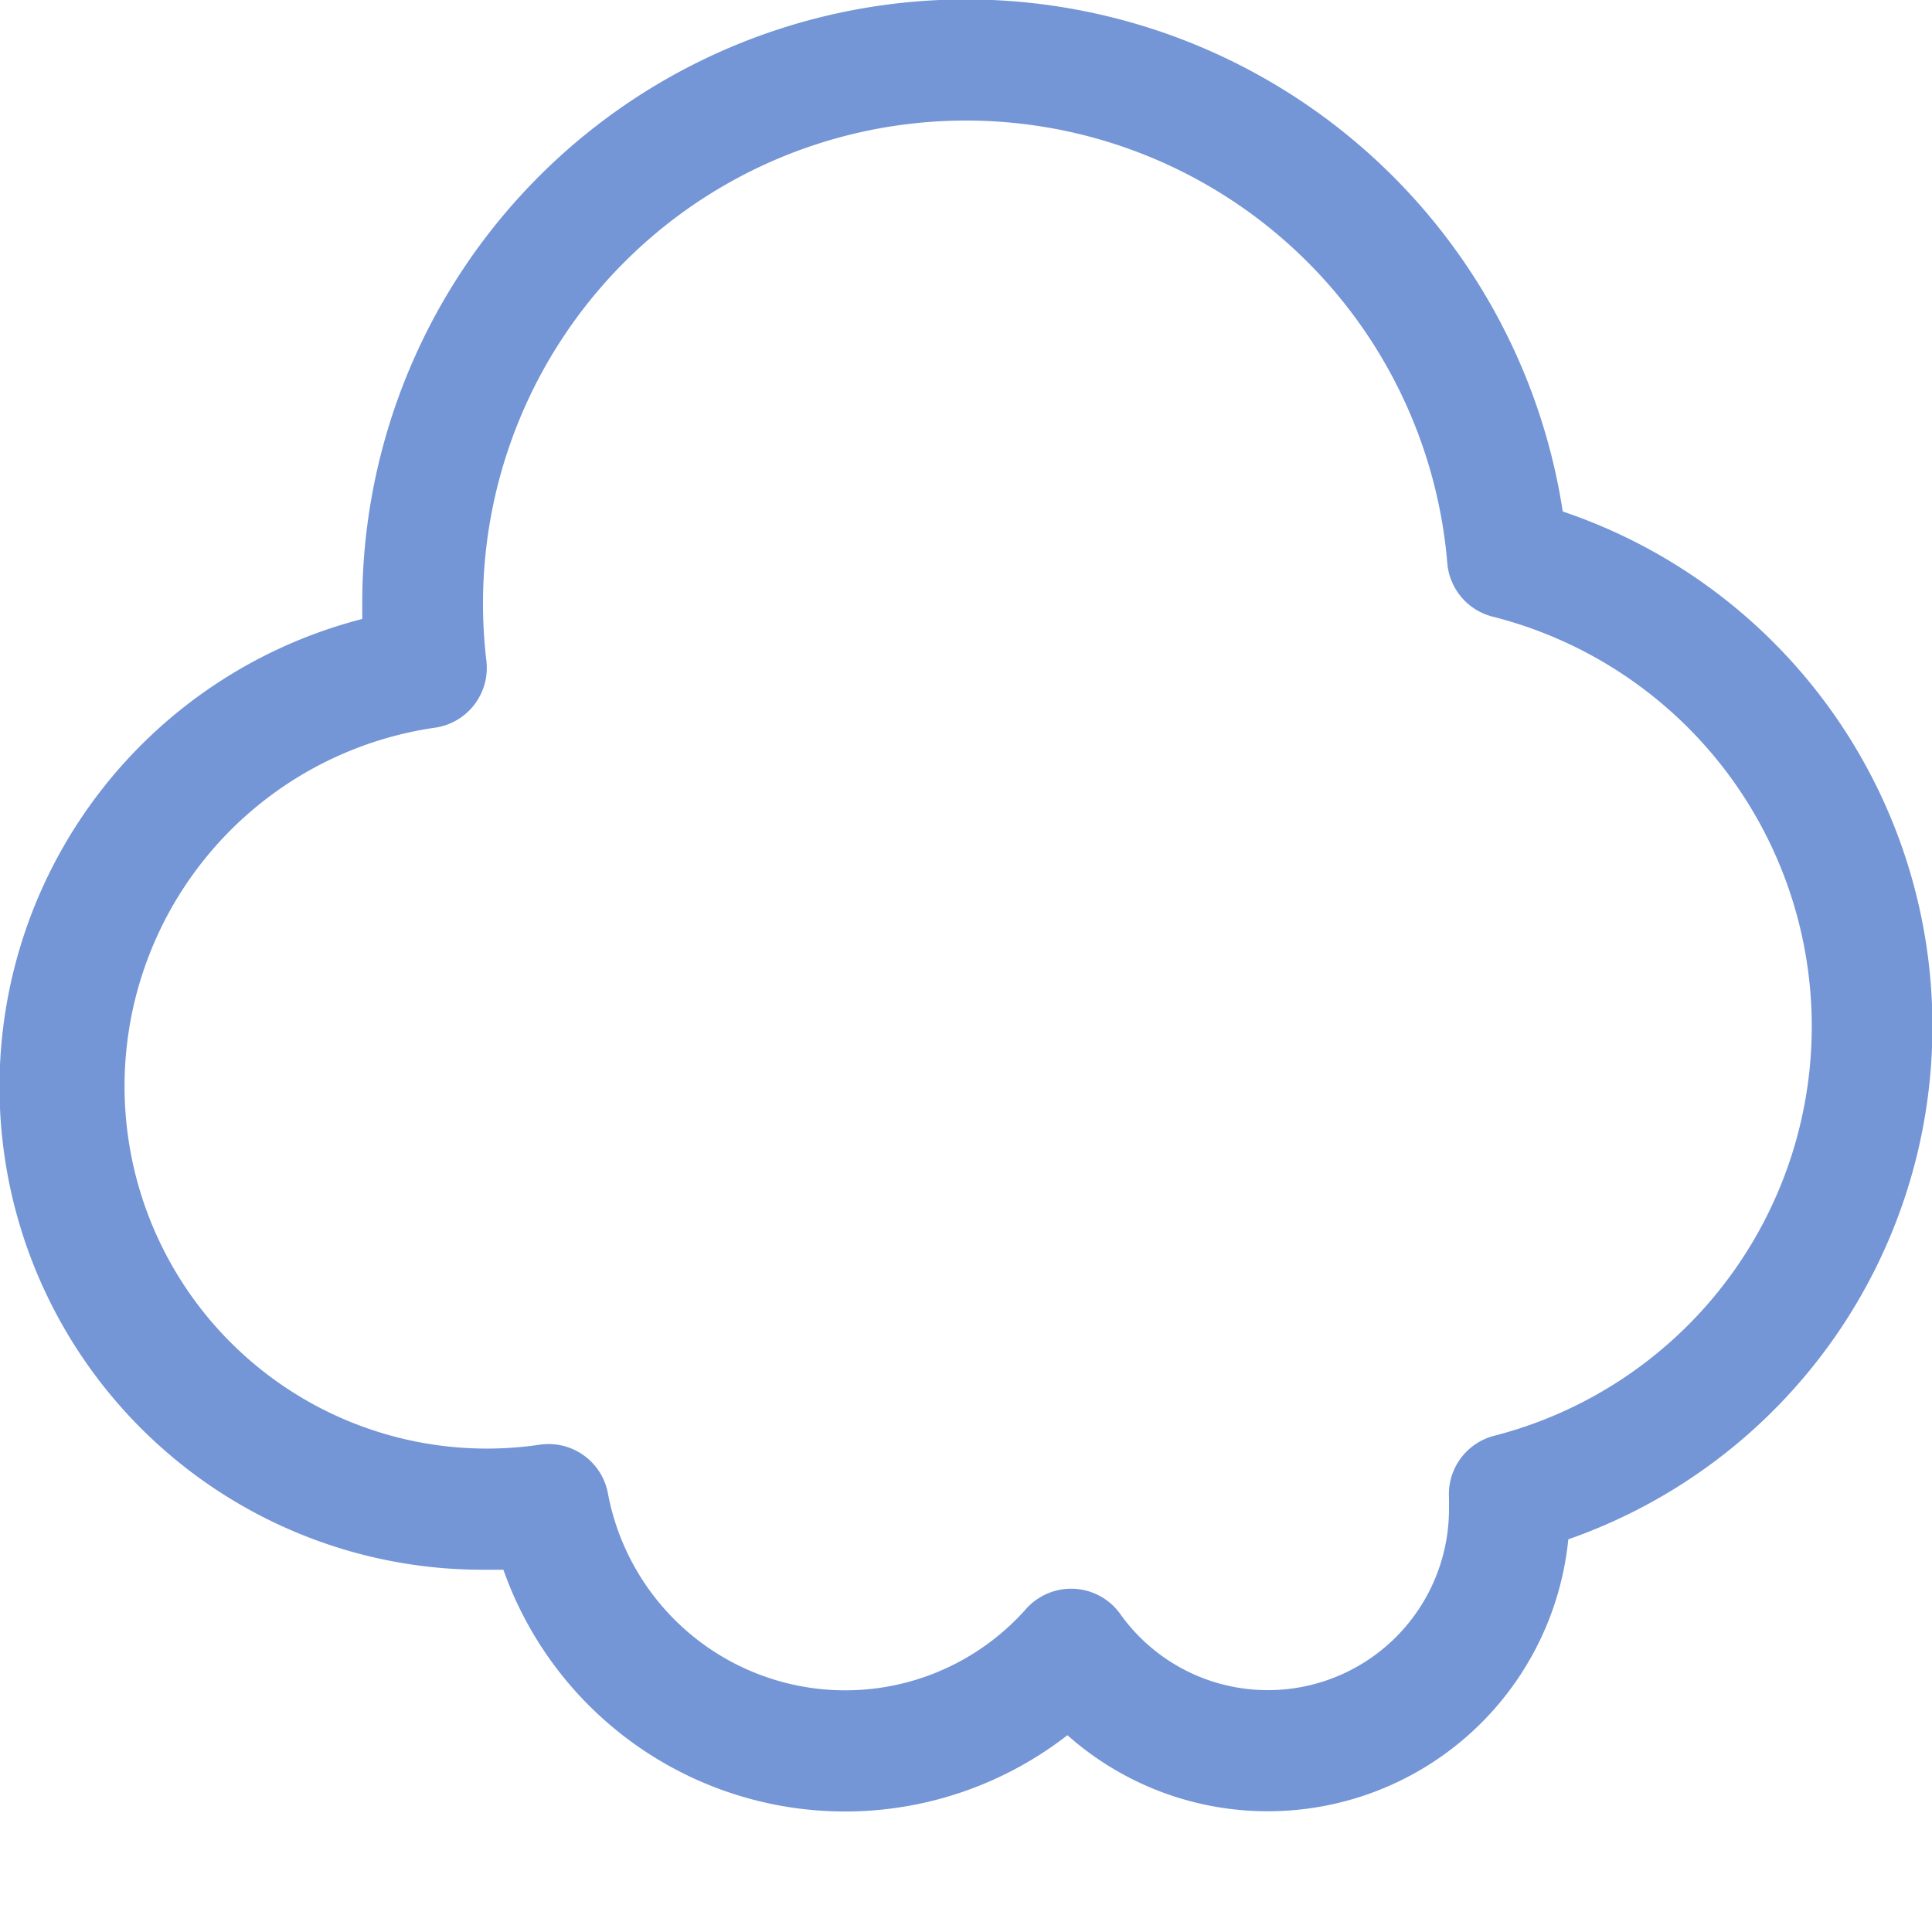 <svg xmlns="http://www.w3.org/2000/svg" viewBox="0 0 16 16"><defs><style type="text/css">.skinbase80{fill:#517bcc;fill-opacity:0.8;}</style></defs><title>基本形状-云形</title><path class="skinbase80" d="M10.5,15a2.494,2.494,0,0,1-1.66-.63A3,3,0,0,1,4.169,13Q4.085,13,4,13A4,4,0,0,1,3,5.126Q3,5.063,3,5a5,5,0,0,1,9.942-.764,4.5,4.5,0,0,1,.046,8.512A2.5,2.5,0,0,1,10.5,15Zm1.872-3.109a3.5,3.5,0,0,0-.01-6.784.5.5,0,0,1-.376-.443A4,4,0,0,0,4,5a4.047,4.047,0,0,0,.028.473.5.5,0,0,1-.43.554,3,3,0,1,0,.868,5.938.5.5,0,0,1,.568.4,2,2,0,0,0,3.463.96.5.5,0,0,1,.781.042A1.5,1.5,0,0,0,12,12.5q0-.047,0-.094A.5.5,0,0,1,12.372,11.891Z"/></svg>